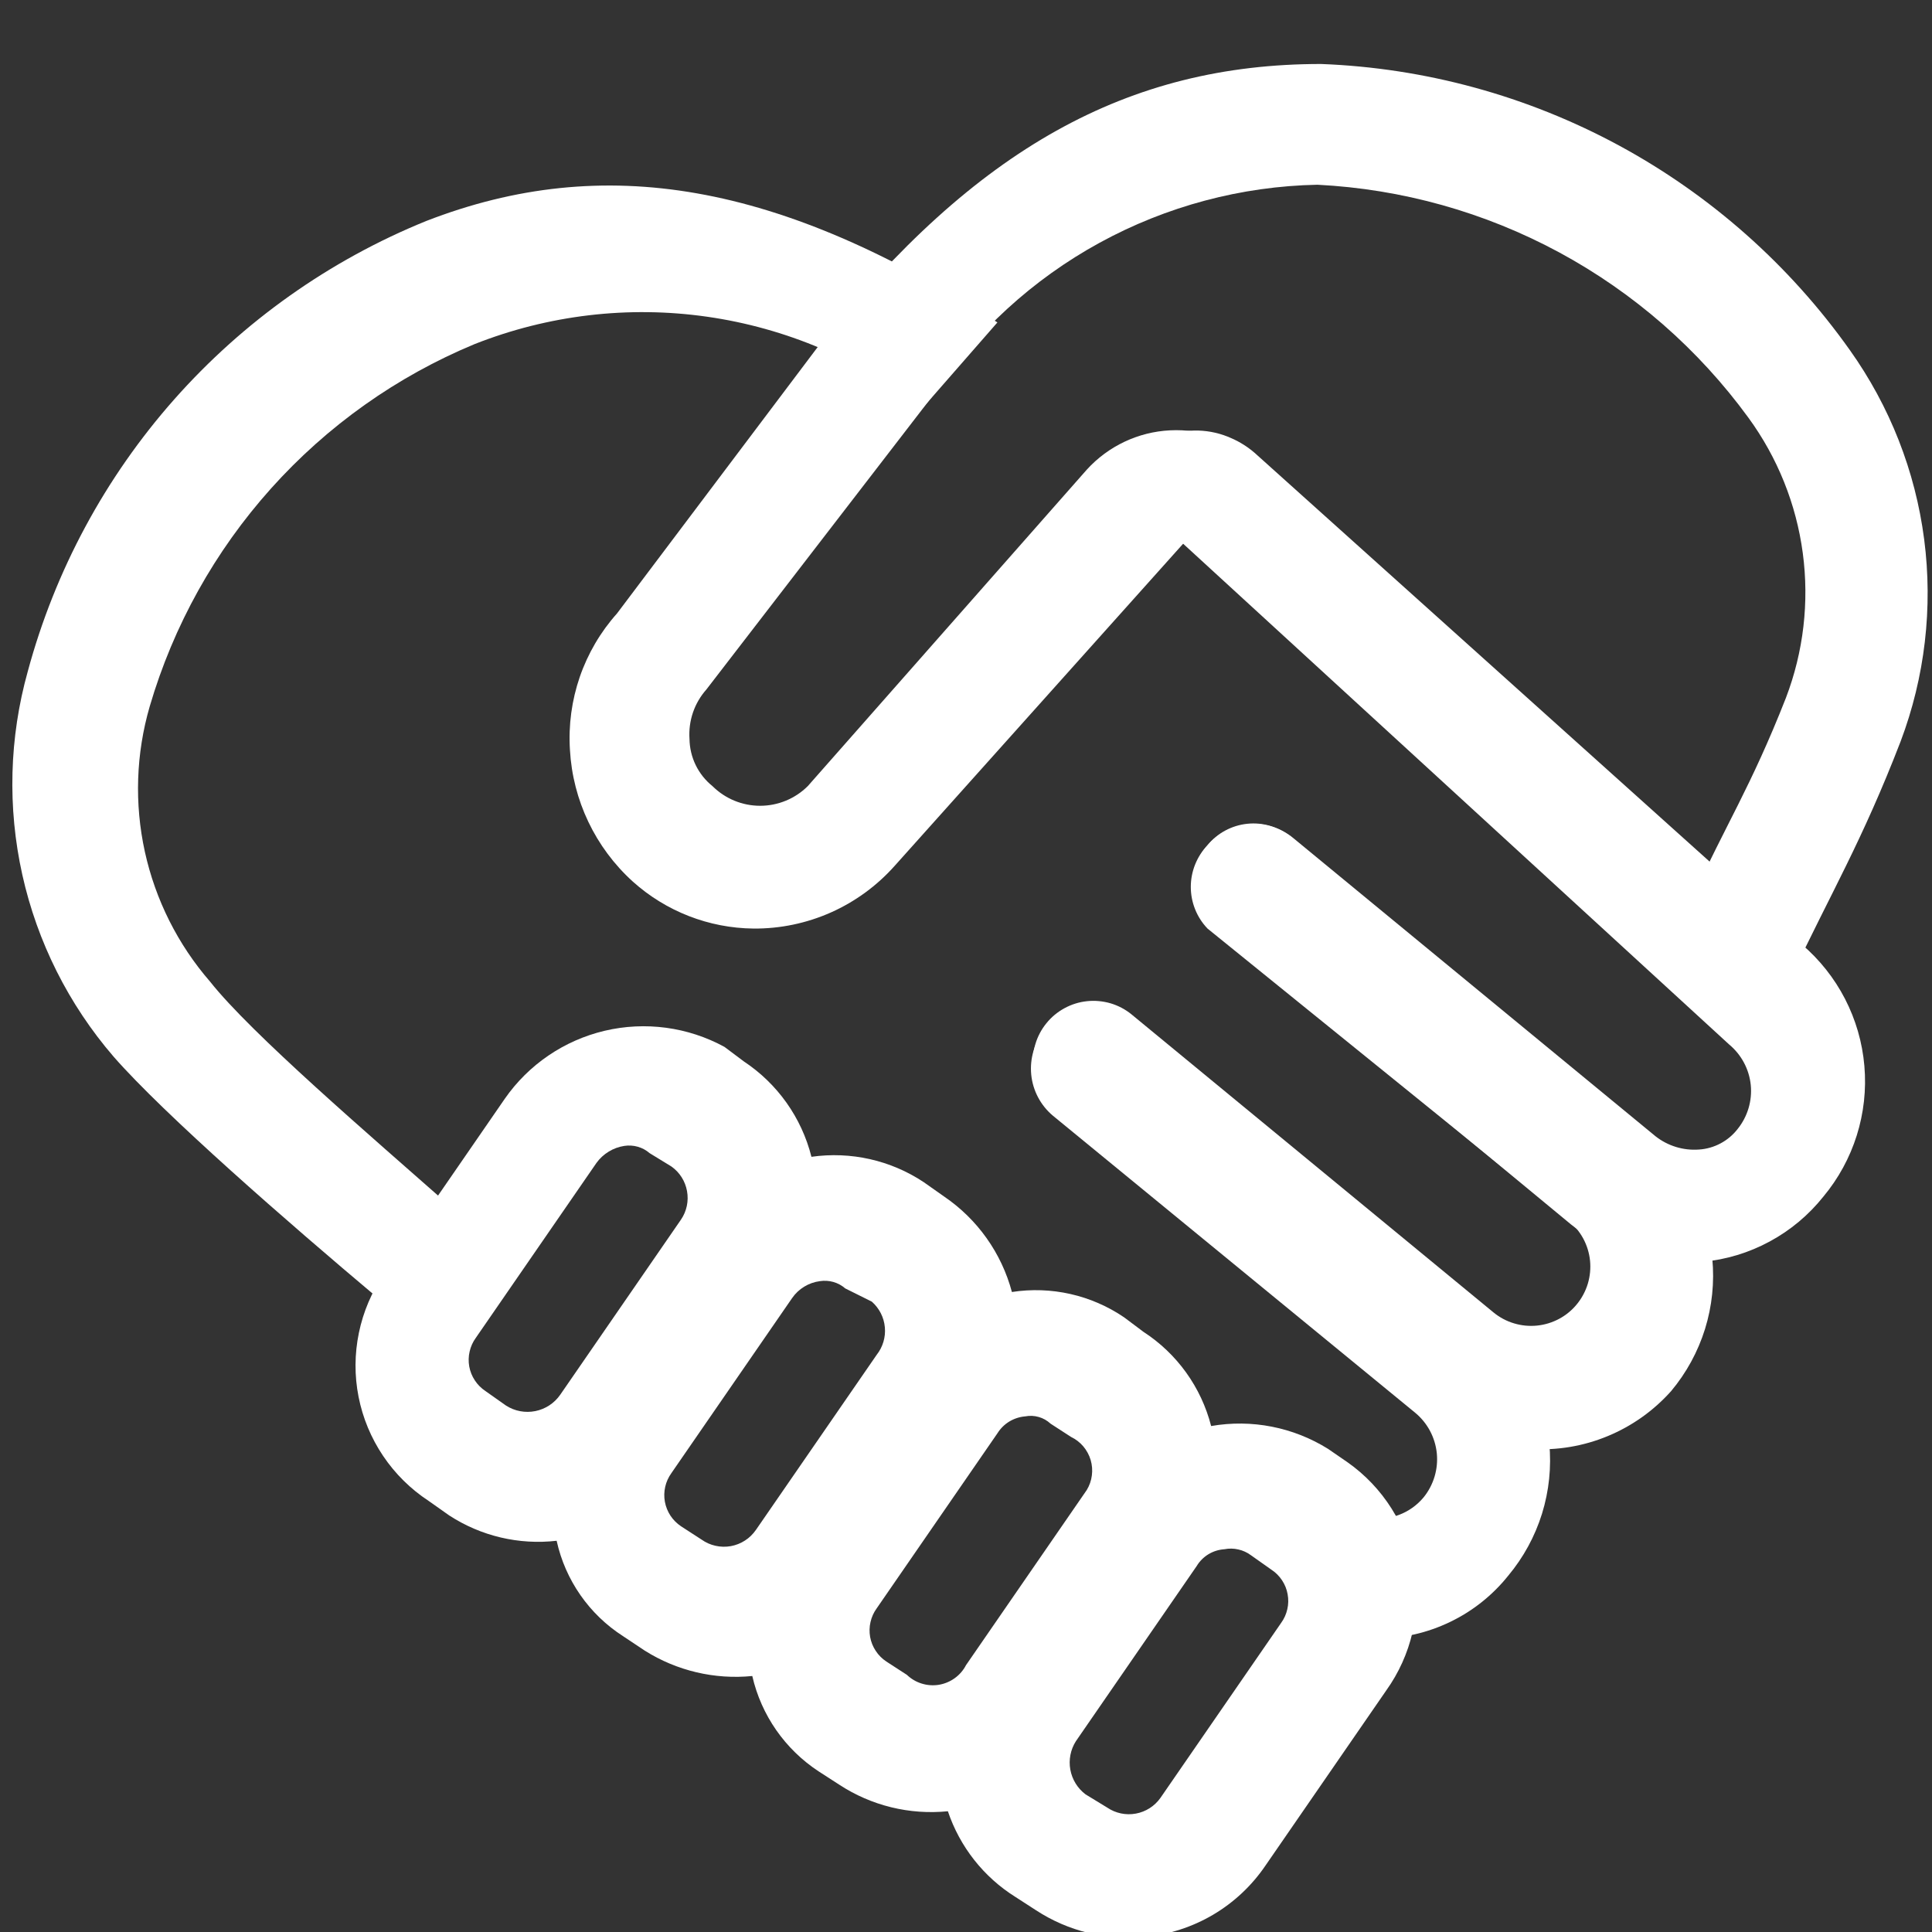 <svg width="42" height="42" viewBox="0 0 42 42" fill="none" xmlns="http://www.w3.org/2000/svg">
<rect x="0" y="0" width="42" height="42" fill="#333333" stroke="none"/>
<g clip-path="url(#clip0_547_1040)">
<path d="M9.818 26.25C8.033 24.675 5.46 22.47 4.568 21.341C3.866 20.533 3.379 19.561 3.149 18.516C2.92 17.47 2.956 16.384 3.255 15.356C3.77 13.6 4.671 11.981 5.893 10.618C7.115 9.255 8.626 8.183 10.316 7.481C11.921 6.847 13.662 6.641 15.37 6.885C17.078 7.129 18.693 7.814 20.055 8.872L21.683 7.009C16.958 3.964 13.125 3.307 9.266 4.804C7.165 5.657 5.29 6.985 3.787 8.683C2.284 10.382 1.195 12.405 0.604 14.595C0.201 16.036 0.16 17.555 0.485 19.016C0.81 20.477 1.491 21.835 2.468 22.969C3.57 24.229 6.248 26.565 8.216 28.219C9.004 29.006 10.5 26.749 9.818 26.25Z" fill="white"/>
<path d="M33.285 31.5C32.383 31.5 31.511 31.184 30.817 30.608L22.942 24.098C22.808 23.989 22.696 23.855 22.614 23.703C22.531 23.551 22.479 23.385 22.461 23.213C22.442 23.041 22.458 22.867 22.507 22.702C22.556 22.536 22.637 22.381 22.746 22.247C22.854 22.112 22.988 22.001 23.14 21.918C23.292 21.835 23.458 21.783 23.63 21.765C23.802 21.747 23.976 21.763 24.142 21.811C24.307 21.86 24.462 21.941 24.596 22.05L32.471 28.534C32.602 28.641 32.753 28.721 32.915 28.769C33.077 28.818 33.247 28.834 33.415 28.817C33.583 28.8 33.746 28.75 33.895 28.67C34.044 28.59 34.176 28.481 34.282 28.35C34.389 28.219 34.469 28.068 34.518 27.906C34.566 27.744 34.583 27.575 34.566 27.406C34.549 27.238 34.499 27.075 34.419 26.926C34.338 26.777 34.23 26.646 34.099 26.539L26.25 20.186C26.017 19.942 25.887 19.618 25.887 19.281C25.887 18.943 26.017 18.619 26.25 18.375C26.357 18.244 26.488 18.135 26.637 18.055C26.786 17.975 26.949 17.925 27.117 17.908C27.286 17.89 27.456 17.907 27.618 17.956C27.779 18.004 27.93 18.084 28.061 18.191L35.805 24.701C36.206 25.029 36.538 25.432 36.781 25.889C37.025 26.346 37.175 26.846 37.224 27.361C37.273 27.876 37.219 28.396 37.066 28.89C36.912 29.384 36.662 29.843 36.33 30.24C35.95 30.666 35.479 31.001 34.952 31.219C34.425 31.438 33.855 31.534 33.285 31.5Z" fill="white"/>
<path d="M29.951 35.621C29.085 35.621 29.531 32.996 29.741 32.996C29.964 33.035 30.193 33.013 30.405 32.935C30.617 32.857 30.805 32.724 30.949 32.55C31.166 32.281 31.269 31.938 31.235 31.593C31.2 31.249 31.032 30.933 30.765 30.712L22.89 24.255C22.622 24.03 22.452 23.709 22.418 23.361C22.384 23.012 22.487 22.664 22.706 22.391C22.813 22.26 22.945 22.151 23.094 22.071C23.242 21.991 23.406 21.941 23.574 21.924C23.742 21.907 23.912 21.923 24.074 21.972C24.236 22.02 24.387 22.101 24.518 22.207L32.261 28.718C32.662 29.045 32.994 29.449 33.237 29.905C33.481 30.362 33.632 30.862 33.68 31.377C33.729 31.892 33.675 32.412 33.522 32.906C33.368 33.401 33.118 33.859 32.786 34.256C32.446 34.681 32.014 35.024 31.523 35.26C31.033 35.496 30.496 35.62 29.951 35.621Z" fill="white"/>
<path d="M40.215 7.612C38.904 5.763 37.185 4.24 35.192 3.161C33.198 2.083 30.983 1.477 28.718 1.391C24.517 1.391 21.21 3.229 17.824 7.481L13.414 13.335C13.055 13.737 12.78 14.206 12.604 14.715C12.429 15.225 12.356 15.764 12.39 16.301C12.451 17.397 12.941 18.425 13.755 19.163C14.476 19.812 15.41 20.176 16.38 20.186C16.96 20.191 17.534 20.071 18.063 19.836C18.593 19.6 19.066 19.254 19.451 18.821L27.326 10.027C26.811 9.562 26.131 9.32 25.438 9.355C24.744 9.389 24.092 9.697 23.625 10.211L17.561 17.089C17.286 17.363 16.913 17.517 16.524 17.517C16.136 17.517 15.763 17.363 15.488 17.089C15.334 16.965 15.21 16.809 15.124 16.633C15.038 16.456 14.992 16.262 14.989 16.065C14.976 15.87 15.001 15.675 15.064 15.49C15.127 15.305 15.227 15.135 15.356 14.989L20.291 8.584C21.212 7.207 22.452 6.072 23.905 5.277C25.359 4.482 26.983 4.049 28.639 4.016C30.48 4.109 32.277 4.612 33.898 5.488C35.52 6.365 36.924 7.593 38.01 9.082C38.643 9.949 39.049 10.96 39.191 12.024C39.333 13.088 39.207 14.17 38.824 15.172C38.062 17.115 37.485 17.981 36.829 19.451L38.955 21.21C39.795 19.425 40.477 18.296 41.318 16.117C41.846 14.718 42.022 13.21 41.83 11.727C41.638 10.244 41.083 8.831 40.215 7.612Z" fill="white"/>
<path d="M28.875 31.5L29.295 31.789C29.677 32.058 30.003 32.401 30.252 32.796C30.502 33.192 30.67 33.633 30.748 34.094C30.827 34.556 30.813 35.028 30.707 35.483C30.602 35.939 30.407 36.37 30.135 36.75L27.51 40.556C27.214 40.992 26.825 41.357 26.371 41.625C25.917 41.893 25.41 42.056 24.885 42.105C24.055 42.188 23.221 41.984 22.523 41.528L22.076 41.239C21.385 40.807 20.866 40.148 20.606 39.375C19.776 39.458 18.942 39.255 18.244 38.797L17.798 38.509C17.067 38.03 16.549 37.287 16.354 36.435C15.536 36.516 14.713 36.322 14.018 35.884L13.545 35.569C12.808 35.096 12.289 34.35 12.101 33.495C11.282 33.589 10.456 33.394 9.765 32.944L9.319 32.629C8.927 32.372 8.59 32.039 8.329 31.651C8.067 31.262 7.885 30.825 7.795 30.366C7.704 29.906 7.707 29.433 7.802 28.974C7.897 28.515 8.082 28.08 8.348 27.694L10.973 23.887C11.49 23.143 12.263 22.617 13.145 22.408C14.027 22.2 14.955 22.325 15.75 22.759L16.17 23.074C16.901 23.558 17.426 24.297 17.64 25.148C18.494 25.026 19.363 25.222 20.081 25.699L20.528 26.014C21.25 26.506 21.772 27.242 21.998 28.087C22.852 27.955 23.724 28.152 24.439 28.639L24.859 28.954C25.588 29.427 26.113 30.158 26.329 31.001C27.21 30.847 28.117 31.025 28.875 31.5ZM14.595 25.358L14.123 25.069C14.048 25.004 13.96 24.956 13.864 24.929C13.769 24.902 13.669 24.896 13.571 24.911C13.451 24.93 13.336 24.971 13.233 25.035C13.129 25.098 13.039 25.181 12.968 25.279L10.343 29.085C10.278 29.174 10.233 29.275 10.209 29.382C10.184 29.489 10.182 29.599 10.201 29.707C10.221 29.815 10.262 29.918 10.323 30.009C10.383 30.101 10.461 30.179 10.553 30.24L10.999 30.555C11.188 30.677 11.417 30.72 11.637 30.676C11.858 30.632 12.052 30.504 12.18 30.319L14.805 26.512C14.928 26.331 14.975 26.108 14.935 25.892C14.896 25.676 14.774 25.484 14.595 25.358ZM18.953 28.297L18.375 28.009C18.3 27.944 18.212 27.896 18.117 27.869C18.022 27.842 17.922 27.836 17.824 27.851C17.703 27.867 17.587 27.907 17.483 27.971C17.379 28.034 17.289 28.119 17.22 28.219L14.595 32.025C14.531 32.114 14.485 32.215 14.461 32.322C14.437 32.429 14.434 32.539 14.454 32.647C14.474 32.755 14.515 32.858 14.575 32.949C14.636 33.041 14.714 33.119 14.805 33.18L15.251 33.469C15.342 33.534 15.445 33.58 15.554 33.604C15.663 33.629 15.776 33.631 15.886 33.612C15.996 33.592 16.101 33.551 16.195 33.49C16.289 33.43 16.369 33.351 16.433 33.259L19.058 29.453C19.192 29.283 19.256 29.069 19.236 28.854C19.217 28.639 19.115 28.44 18.953 28.297ZM23.284 31.238L22.838 30.949C22.765 30.881 22.677 30.831 22.581 30.804C22.485 30.776 22.384 30.772 22.286 30.791C22.164 30.801 22.046 30.84 21.941 30.903C21.836 30.967 21.748 31.055 21.683 31.159L19.058 34.965C18.993 35.054 18.948 35.155 18.924 35.262C18.899 35.369 18.897 35.479 18.916 35.587C18.936 35.695 18.977 35.798 19.038 35.889C19.098 35.981 19.176 36.059 19.268 36.12L19.714 36.409C19.805 36.496 19.915 36.562 20.036 36.599C20.157 36.637 20.285 36.646 20.41 36.626C20.534 36.605 20.653 36.556 20.755 36.482C20.858 36.408 20.942 36.311 21 36.199L23.625 32.392C23.684 32.295 23.722 32.187 23.736 32.075C23.751 31.962 23.742 31.848 23.71 31.739C23.678 31.631 23.623 31.53 23.55 31.443C23.477 31.357 23.386 31.287 23.284 31.238ZM27.641 34.125L27.195 33.81C27.113 33.749 27.02 33.706 26.92 33.684C26.821 33.661 26.718 33.659 26.618 33.679C26.495 33.687 26.376 33.724 26.27 33.788C26.165 33.852 26.077 33.941 26.014 34.046L23.389 37.852C23.272 38.036 23.229 38.257 23.268 38.471C23.307 38.685 23.425 38.877 23.599 39.008L24.071 39.296C24.253 39.419 24.476 39.466 24.692 39.426C24.907 39.387 25.099 39.265 25.226 39.086L27.851 35.28C27.916 35.191 27.961 35.09 27.985 34.983C28.01 34.876 28.012 34.766 27.992 34.658C27.973 34.55 27.932 34.447 27.871 34.355C27.811 34.264 27.733 34.185 27.641 34.125Z" fill="white"/>
<path d="M36.094 27.011C35.201 27.011 34.86 27.195 34.151 26.617L26.276 20.108C26.057 19.874 25.933 19.567 25.928 19.246C25.923 18.926 26.038 18.615 26.25 18.375C26.479 18.111 26.802 17.946 27.15 17.917C27.498 17.887 27.844 17.995 28.114 18.218L35.989 24.701C36.257 24.912 36.594 25.015 36.934 24.99C37.097 24.98 37.257 24.934 37.402 24.857C37.547 24.78 37.673 24.674 37.774 24.544C37.991 24.275 38.094 23.931 38.06 23.587C38.025 23.243 37.856 22.927 37.59 22.706L24.281 10.5C24.378 10.27 24.52 10.062 24.699 9.888C24.878 9.714 25.09 9.577 25.323 9.487C25.555 9.396 25.804 9.353 26.053 9.36C26.303 9.368 26.548 9.425 26.775 9.529C26.956 9.608 27.124 9.715 27.274 9.844L39.165 20.527C39.951 21.195 40.442 22.146 40.53 23.173C40.619 24.201 40.298 25.222 39.638 26.014C39.318 26.415 38.921 26.747 38.47 26.99C38.019 27.234 37.523 27.384 37.013 27.431C37.013 27.431 36.225 27.011 36.094 27.011Z" fill="white"/>
</g>
<defs>
<clipPath id="clip0_547_1040">
<rect width="42" height="42" fill="white"/>
</clipPath>
</defs>
</svg>
